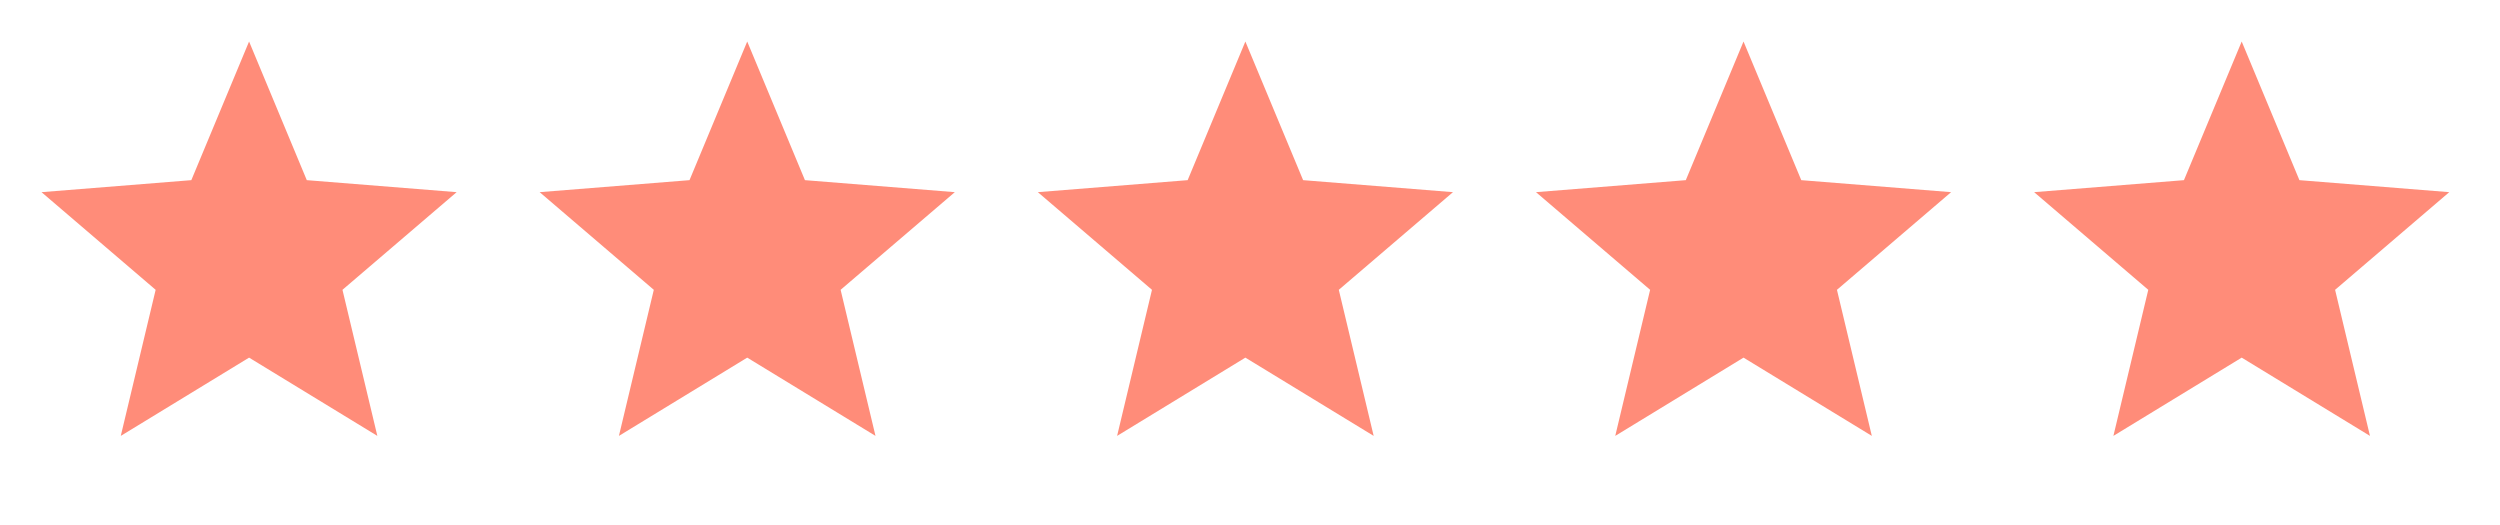 <svg width="81" height="17" viewBox="0 0 81 17" fill="none" xmlns="http://www.w3.org/2000/svg">
<path d="M3.913 14.123L8.07 11.587L12.226 14.123L11.096 9.39L14.795 6.226L9.94 5.837L8.07 1.345L6.199 5.837L1.345 6.226L5.043 9.39L3.913 14.123Z" fill="#FF8C79"/>
<path d="M20.053 14.123L24.21 11.587L28.366 14.123L27.236 9.39L30.936 6.226L26.08 5.837L24.21 1.345L22.34 5.837L17.485 6.226L21.183 9.39L20.053 14.123Z" fill="#FF8C79"/>
<path d="M36.194 14.123L40.35 11.587L44.507 14.123L43.377 9.39L47.076 6.226L42.221 5.837L40.35 1.345L38.48 5.837L33.626 6.226L37.324 9.39L36.194 14.123Z" fill="#FF8C79"/>
<path d="M52.334 14.123L56.49 11.587L60.647 14.123L59.517 9.39L63.216 6.226L58.361 5.837L56.49 1.345L54.62 5.837L49.766 6.226L53.464 9.39L52.334 14.123Z" fill="#FF8C79"/>
<path d="M68.474 14.123L72.631 11.587L76.787 14.123L75.657 9.39L79.356 6.226L74.501 5.837L72.631 1.345L70.76 5.837L65.906 6.226L69.604 9.39L68.474 14.123Z" fill="#FF8C79"/>
</svg>

